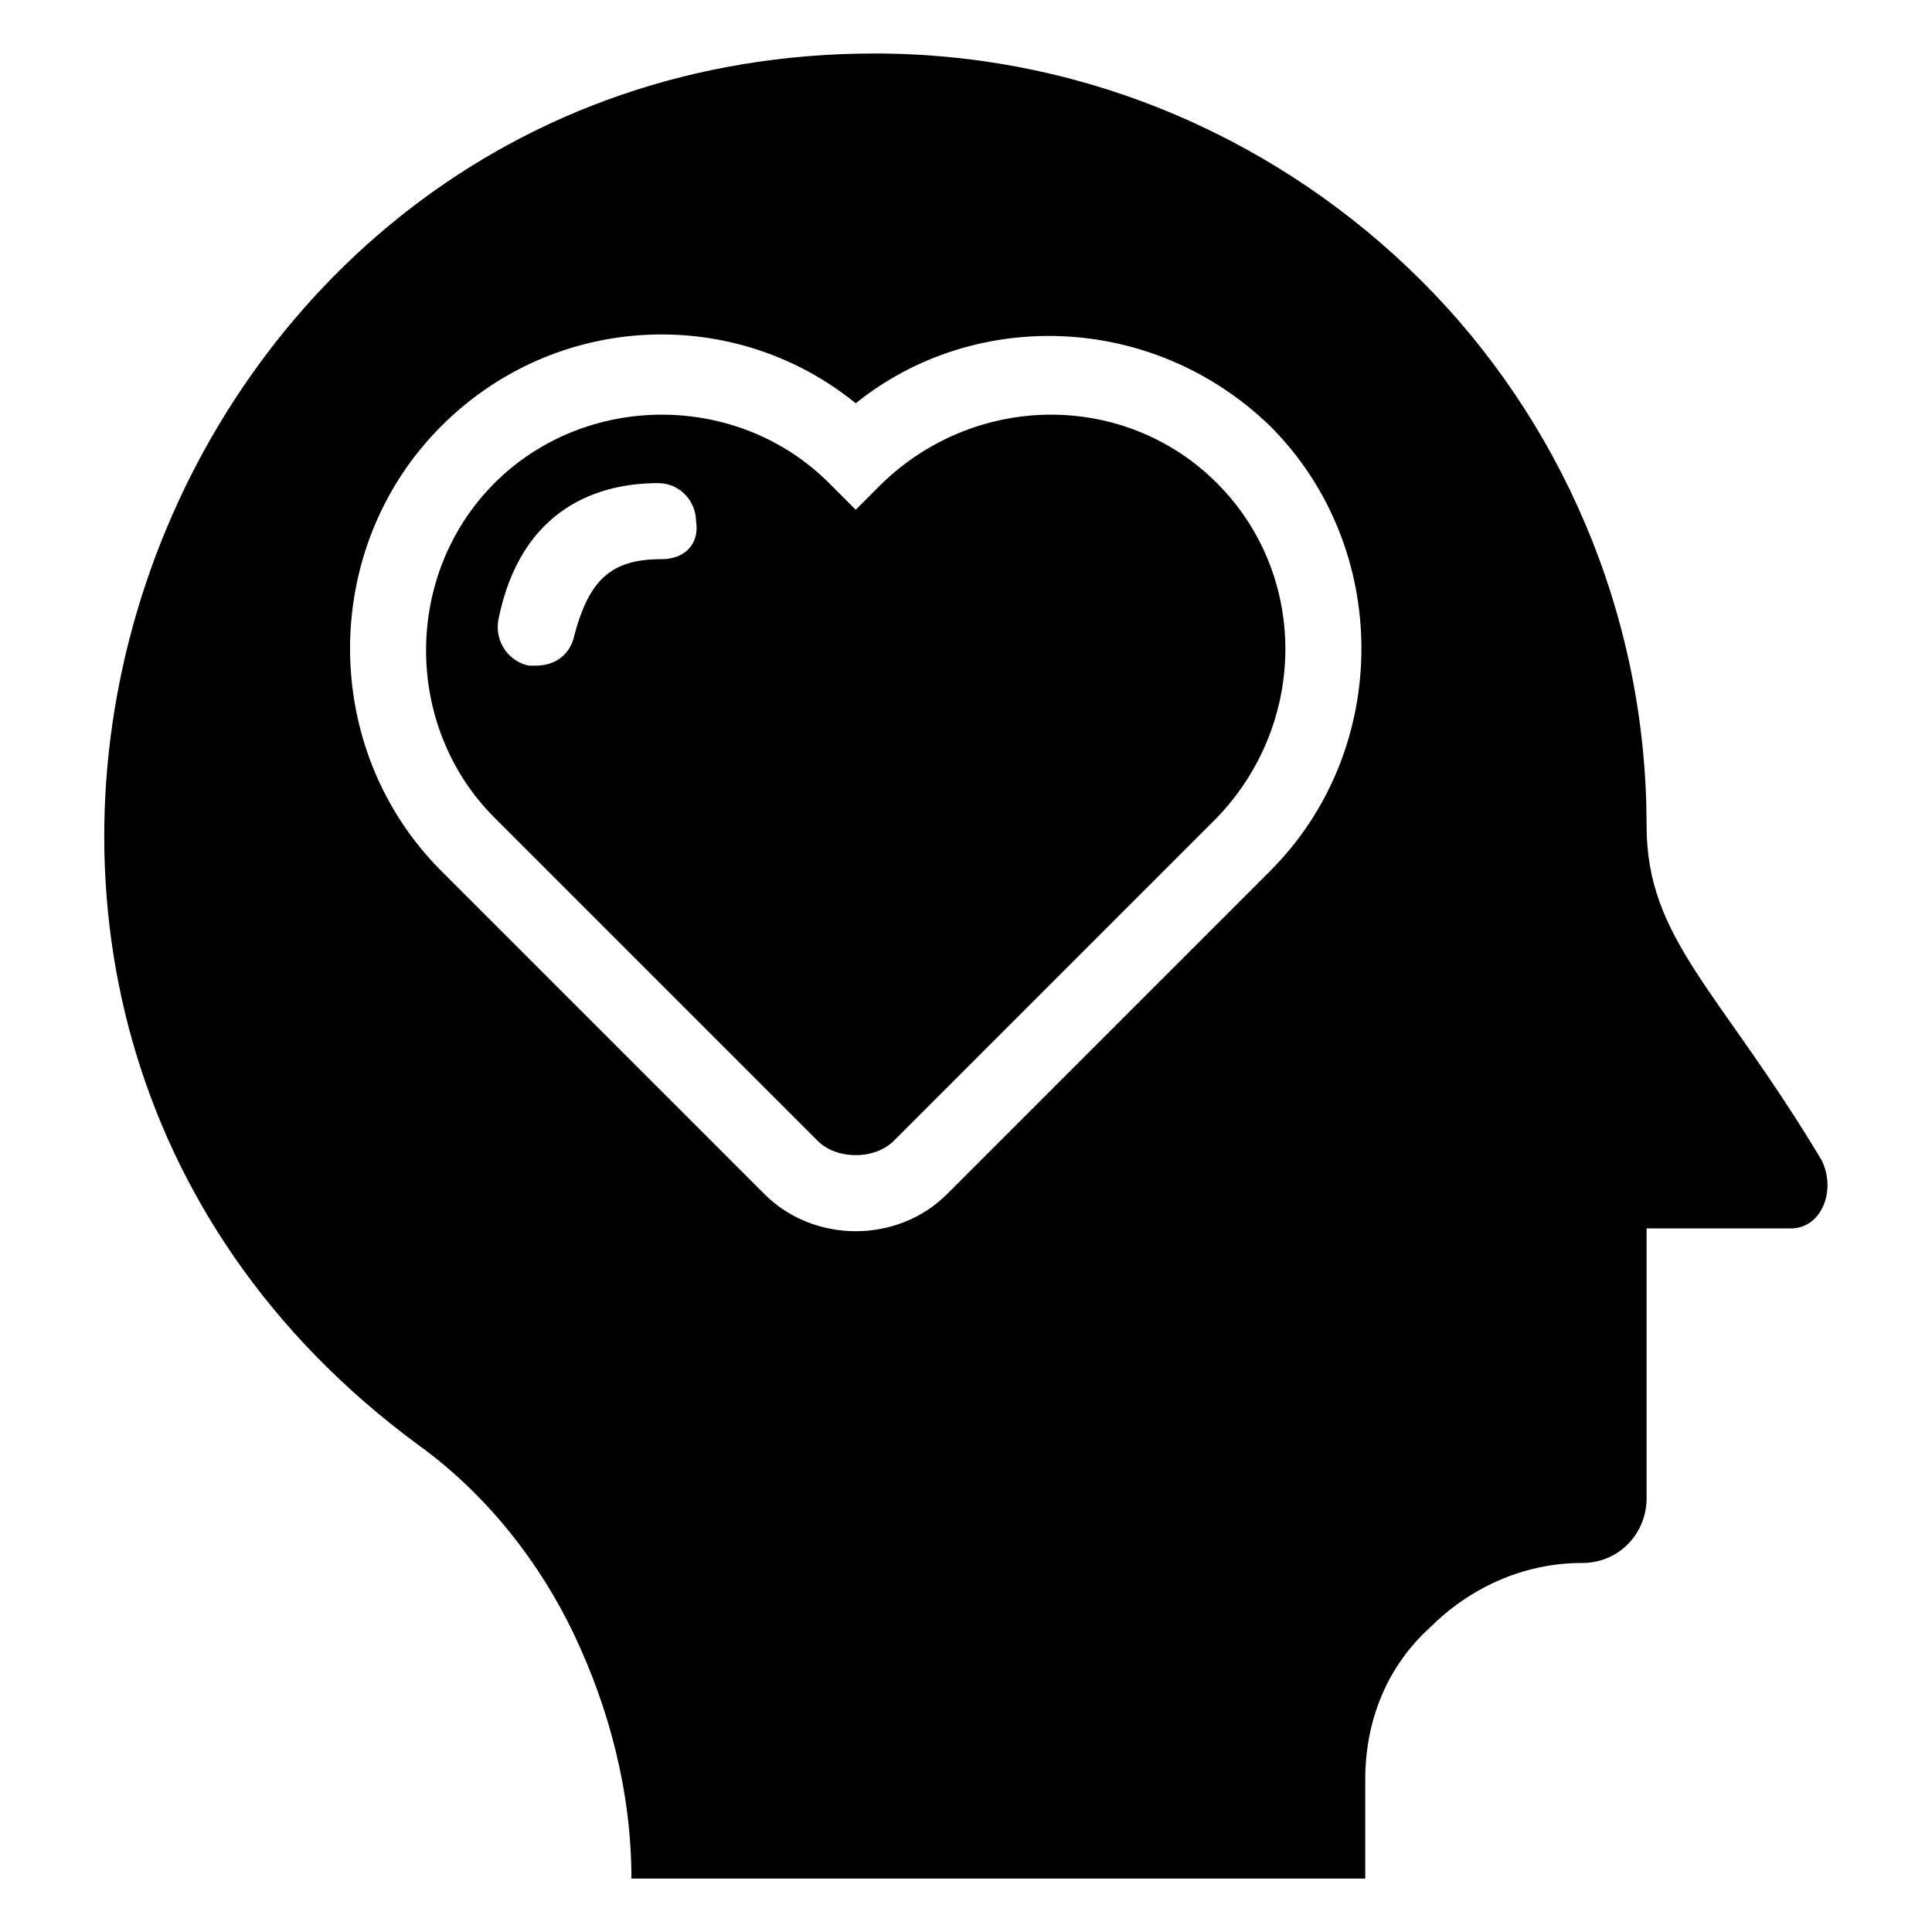 <?xml version="1.0" encoding="UTF-8"?>
<!-- Uploaded to: SVG Repo, www.svgrepo.com, Generator: SVG Repo Mixer Tools -->
<svg fill="#000000" width="800px" height="800px" version="1.1" viewBox="144 144 512 512" xmlns="http://www.w3.org/2000/svg">
 <g>
  <path d="m466.5 272.03c-24.184-24.184-63.48-24.184-88.672 0l-7.051 7.055-7.055-7.055c-24.184-24.184-64.488-24.184-88.672 0-24.184 24.184-24.184 64.488 0 88.672l85.648 85.648c5.039 5.039 15.113 5.039 20.152 0l85.648-85.648c24.184-25.191 24.184-64.488 0-88.672zm-147.11 20.152c-13.098 0-19.145 5.039-23.176 20.152-1.008 5.039-5.039 8.062-10.078 8.062h-2.016c-5.039-1.008-9.07-6.047-8.062-12.09 6.047-30.23 27.207-36.273 42.32-36.273 6.047 0 10.078 5.039 10.078 10.078 1.008 6.039-3.023 10.07-9.066 10.07z"/>
  <path d="m626.71 451.39c-27.207-45.344-46.352-58.441-46.352-88.672 0-56.426-23.176-107.82-59.449-144.09-37.277-37.281-88.668-60.453-145.09-60.453-193.46 0-281.12 250.89-120.91 368.79 18.137 13.098 32.242 31.234 41.312 50.383 9.07 19.145 15.113 41.312 15.113 64.488h194.47v-26.199c0-16.121 6.047-30.23 17.129-40.305 10.078-10.078 24.184-17.129 40.305-17.129 10.078 0 17.129-8.062 17.129-17.129v-71.539h38.289c8.062-0.004 12.094-10.078 8.062-18.141zm-146.1-76.578-85.648 85.648c-13.098 13.098-35.266 13.098-48.367 0l-85.648-85.648c-32.242-32.246-32.242-85.648 0-117.89 30.23-30.23 77.586-32.242 109.83-6.047 31.234-25.191 78.594-24.184 109.83 6.047 32.242 32.242 32.242 85.645 0 117.89z"/>
 </g>
</svg>